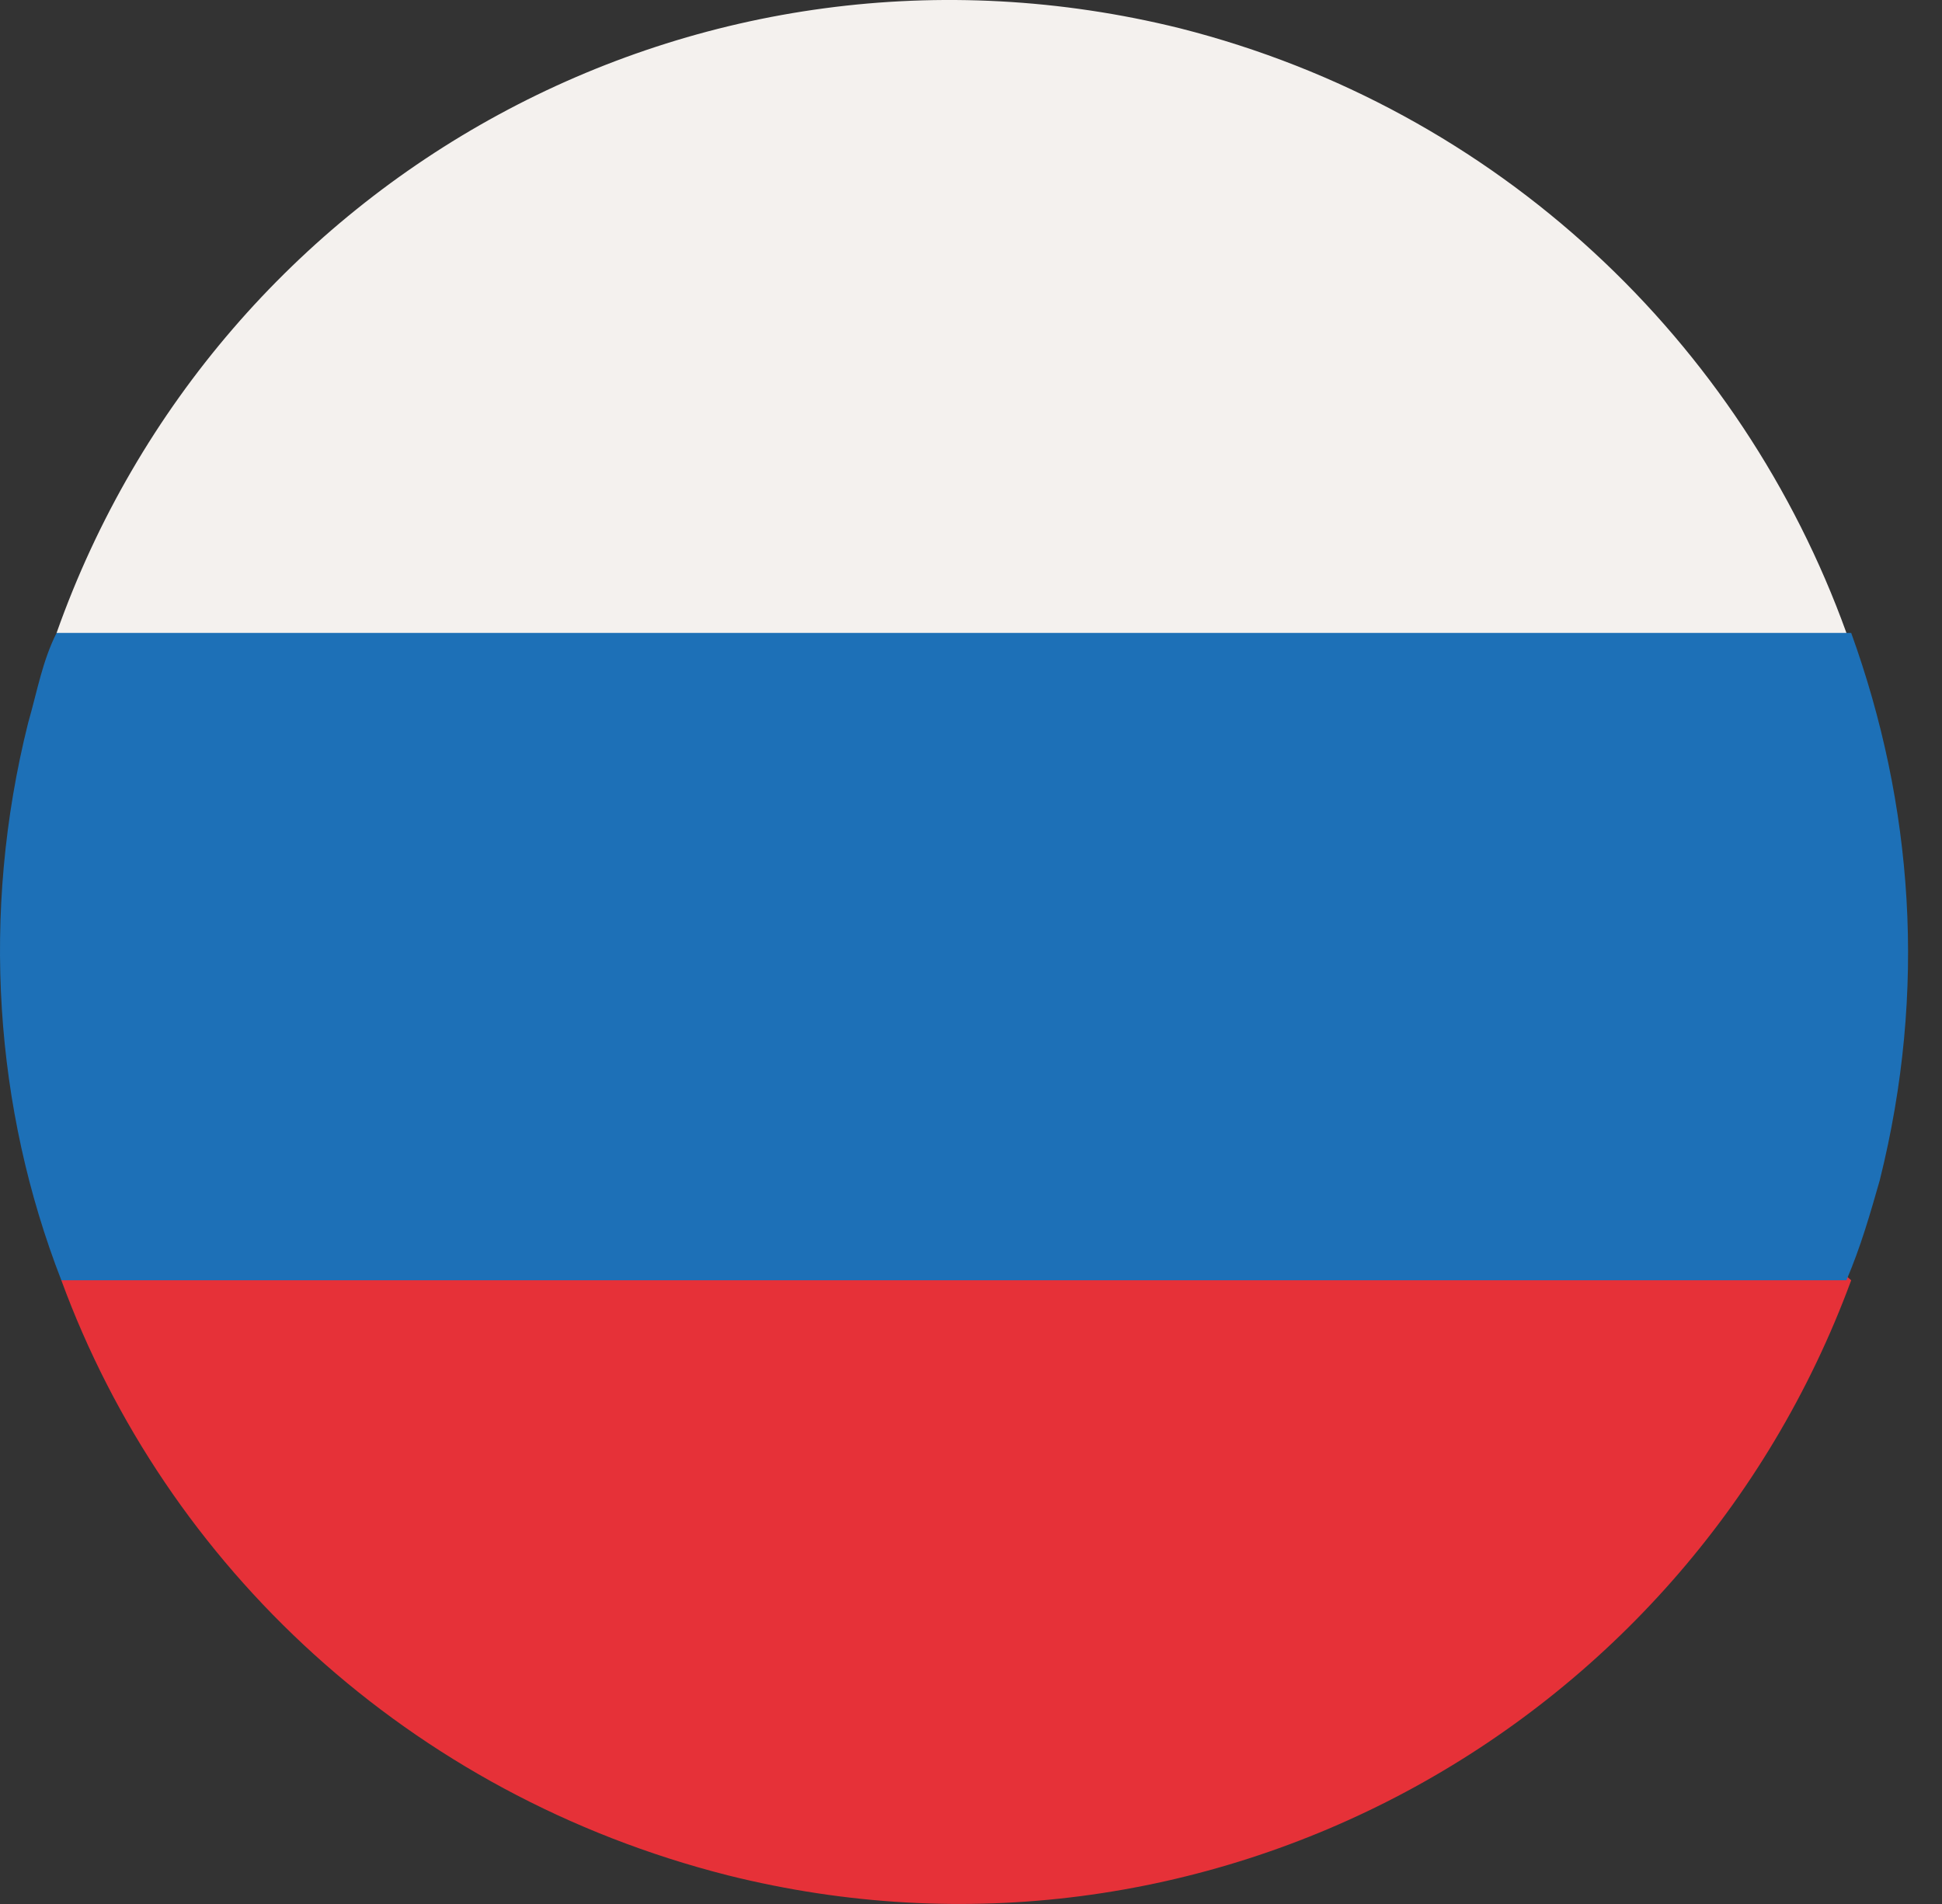<svg width="51" height="50" viewBox="0 0 51 50" fill="none" xmlns="http://www.w3.org/2000/svg">
<rect x="0" y="0" width="51" height="50" fill="#333333" stroke="none"/>
<g id="Group 3431">
<g id="Group">
<path id="Vector" d="M33.989 20.62L9.987 22.495L1.611 33.621C4.361 41.121 10.737 47.122 19.113 49.247C31.613 52.372 44.239 45.497 48.615 33.621L33.989 20.62Z" fill="#E63138"/>
<path id="Vector_2" d="M1.486 16.62L10.612 26.62L38.864 27.621L48.49 16.62C45.74 8.994 39.364 2.869 30.988 0.743C18.363 -2.382 5.736 4.619 1.486 16.62Z" fill="#F4F1EE"/>
<path id="Vector_3" d="M0.736 18.995C-0.514 23.996 -0.139 29.121 1.611 33.621H48.49C48.865 32.746 49.115 31.871 49.365 30.996C50.615 25.996 50.24 21.12 48.615 16.62H1.486C1.111 17.37 0.986 18.12 0.736 18.995Z" fill="#1D70B7"/>
</g>
</g>
</svg>
